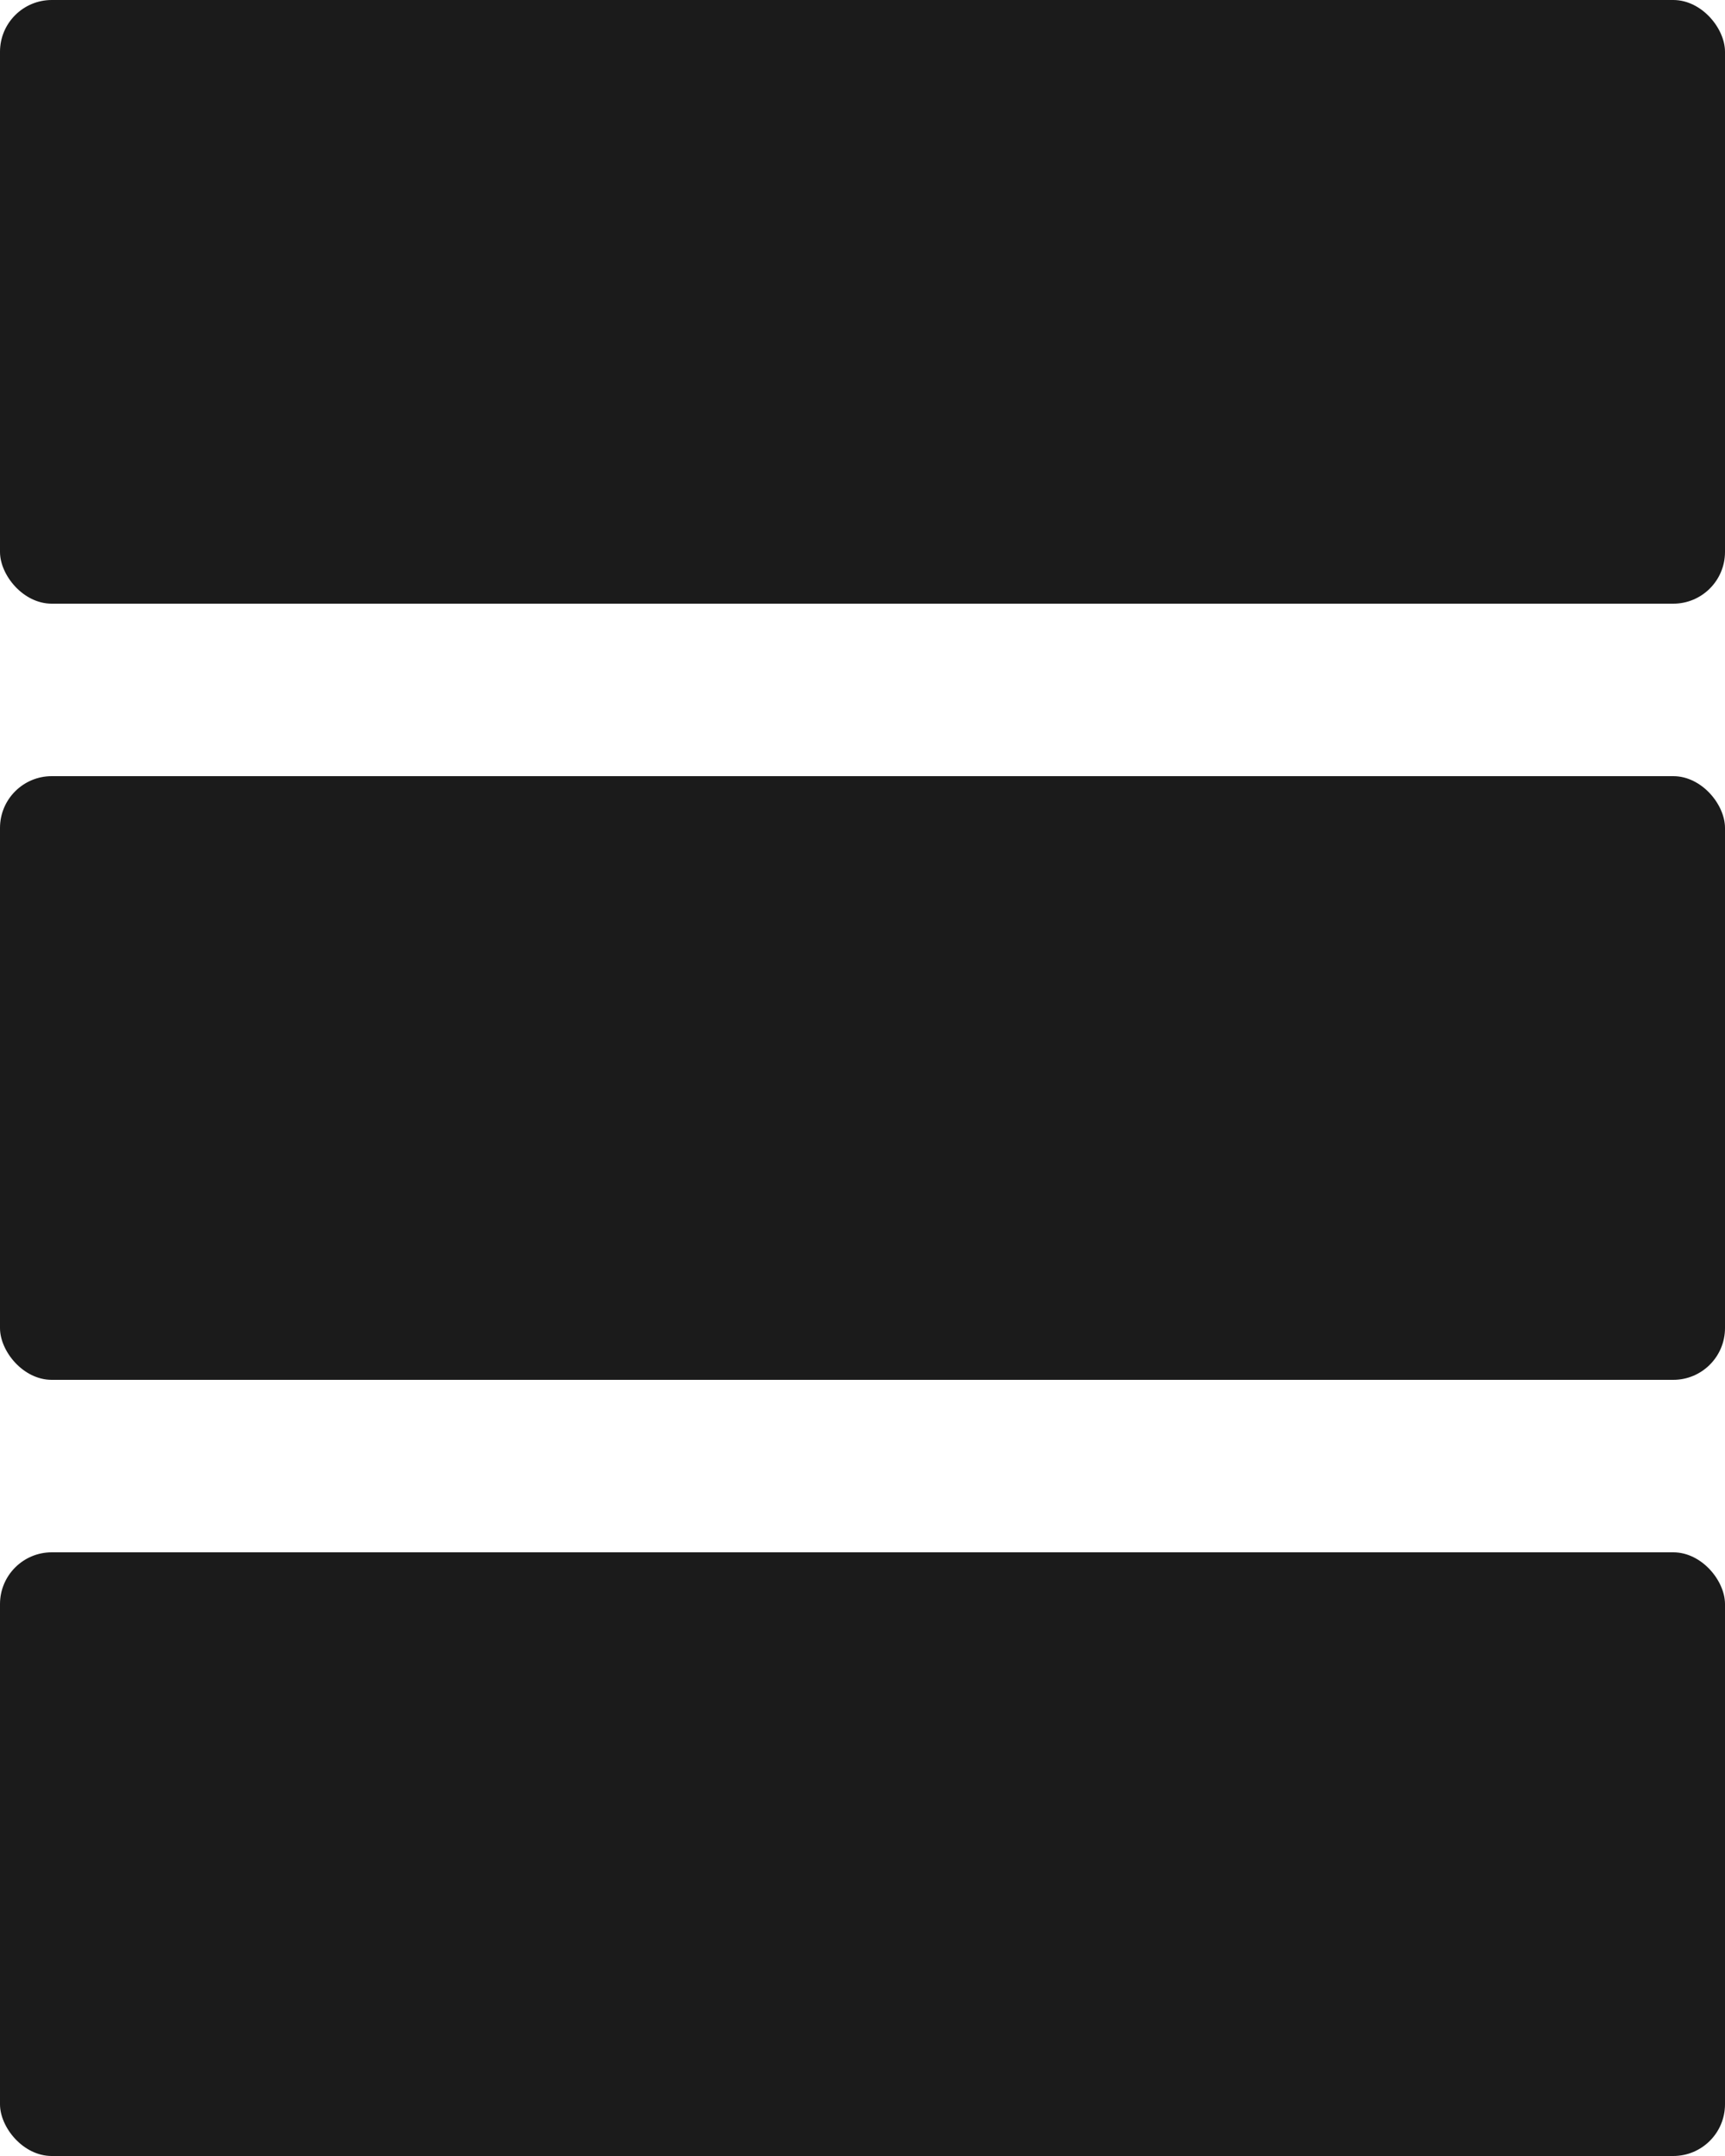 <?xml version="1.0" encoding="UTF-8"?> <svg xmlns="http://www.w3.org/2000/svg" width="100" height="125" viewBox="0 0 100 125" fill="none"><rect width="100" height="35" rx="3" fill="#1B1B1B"></rect><rect y="45" width="100" height="35" rx="3" fill="#1B1B1B"></rect><rect y="90" width="100" height="35" rx="3" fill="#1B1B1B"></rect></svg> 